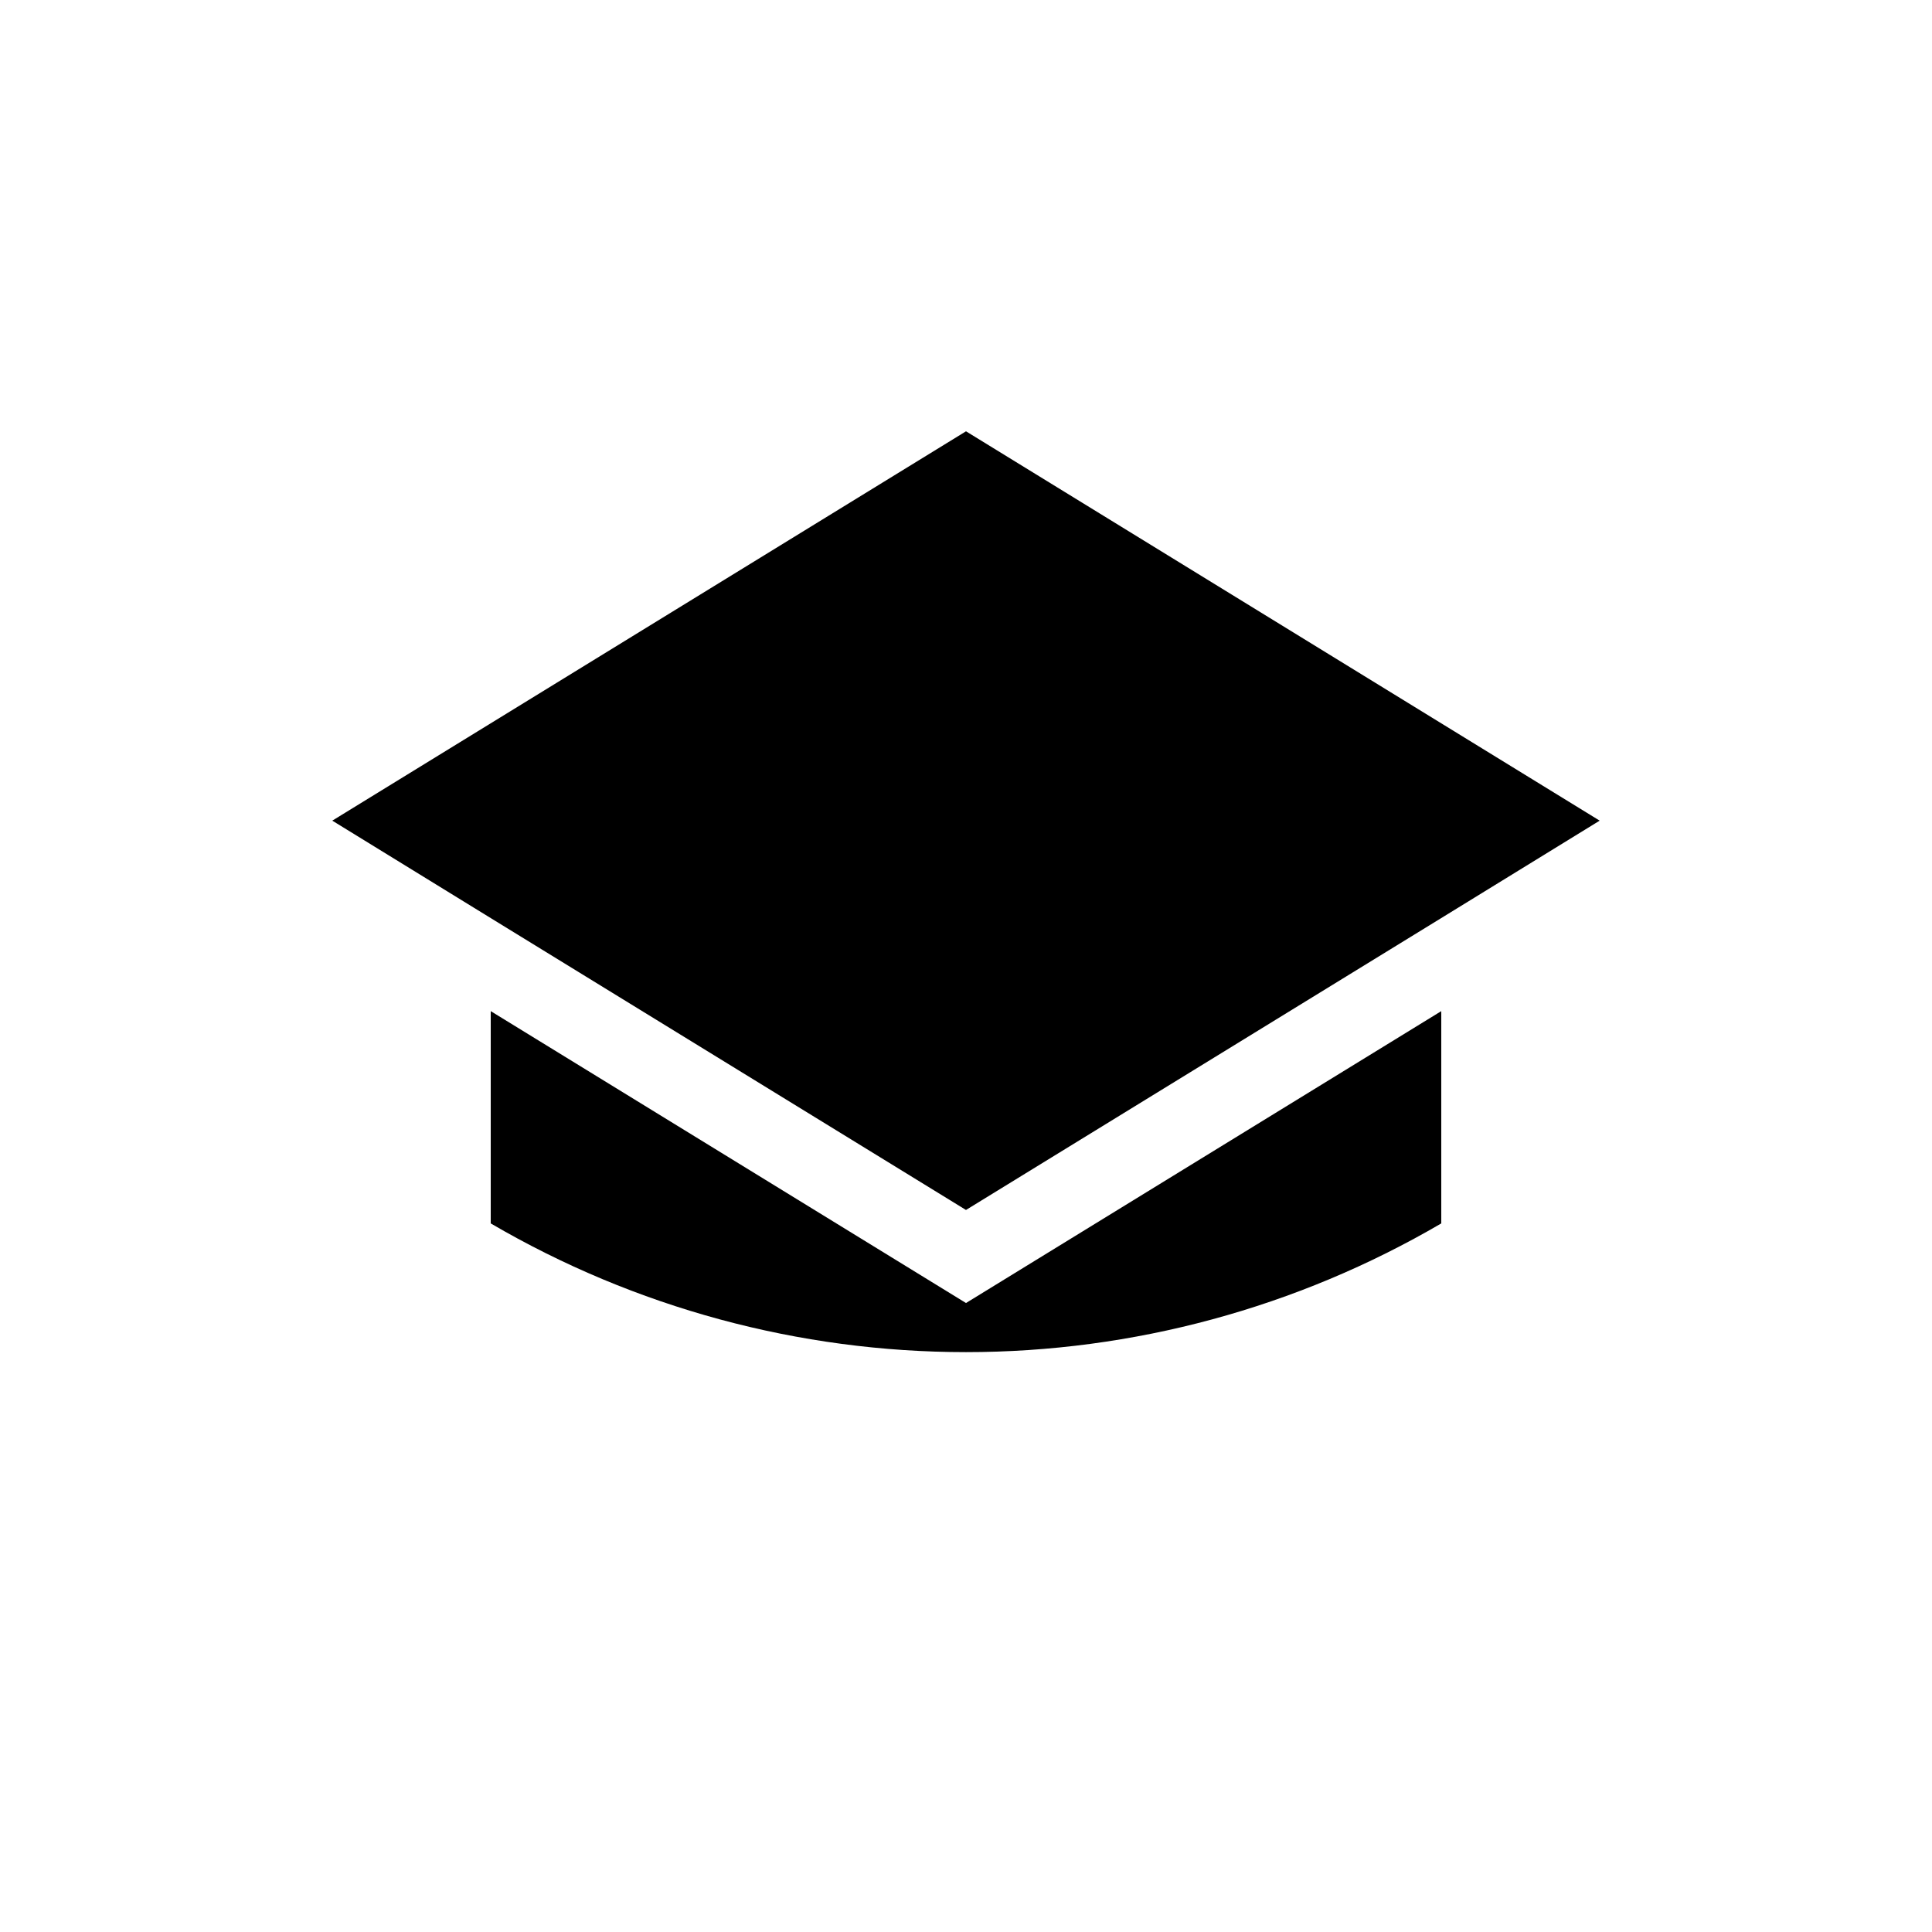 <?xml version="1.0" encoding="UTF-8"?>
<!-- Uploaded to: ICON Repo, www.iconrepo.com, Generator: ICON Repo Mixer Tools -->
<svg fill="#000000" width="800px" height="800px" version="1.1" viewBox="144 144 512 512" xmlns="http://www.w3.org/2000/svg">
 <g>
  <path d="m400 258.3-167.94 103.18 41.984 25.82 125.95 77.355 125.95-77.355 41.984-25.82z"/>
  <path d="m274.05 411.96v56.258c38.215 22.336 81.688 34.109 125.95 34.109s87.734-11.773 125.95-34.109v-56.258l-125.95 77.355z"/>
 </g>
</svg>